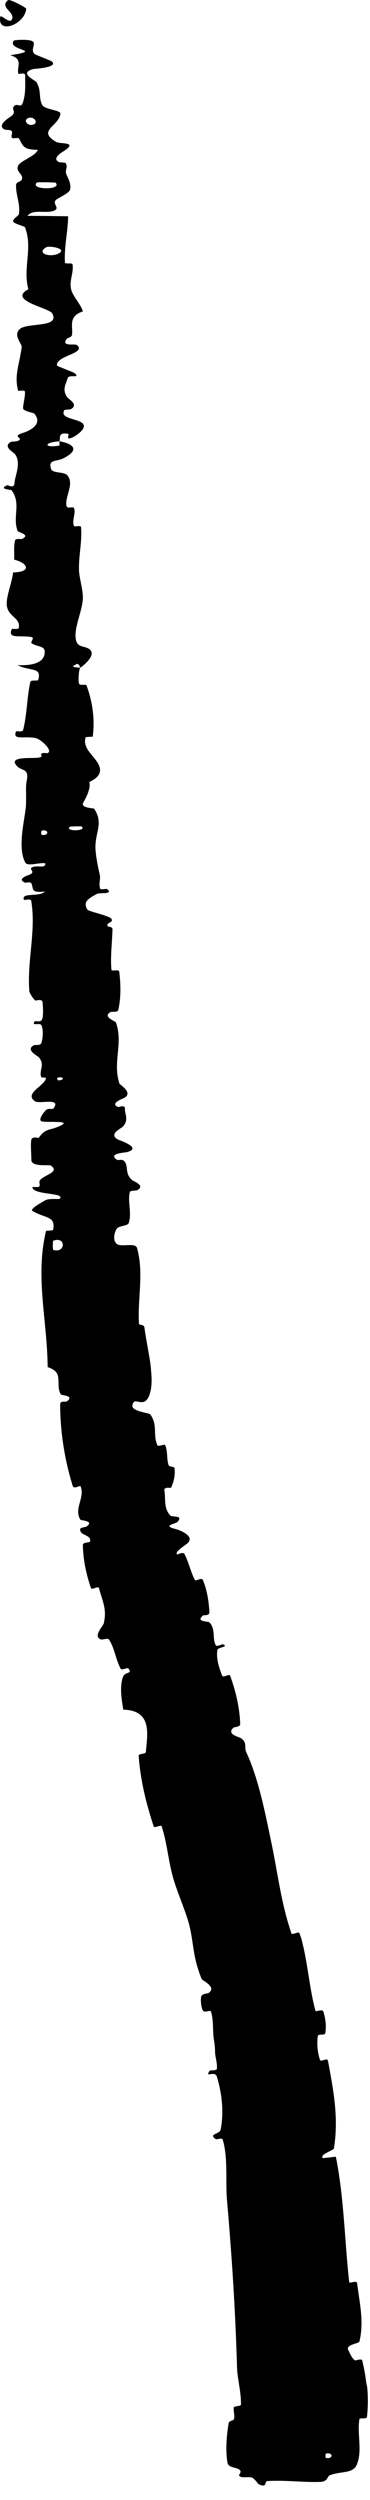 <?xml version="1.0" encoding="UTF-8"?> <svg xmlns="http://www.w3.org/2000/svg" viewBox="0 0 7.703 51.985" fill="none"><path d="M0.285 0.846C0.301 0.829 0.639 0.807 0.69 0.869C0.741 0.932 0.635 1.029 0.714 1.118C0.732 1.139 1.056 1.259 1.076 1.276C1.229 1.405 0.717 1.43 0.687 1.437C0.384 1.521 0.732 1.668 0.756 1.705C0.868 1.879 0.799 2.032 0.879 2.183C0.931 2.281 1.266 2.287 1.258 2.365C1.228 2.626 0.76 2.714 1.17 2.951C1.258 3.001 1.625 2.943 1.339 3.135C1.321 3.147 1.059 3.291 1.227 3.37C1.248 3.38 1.354 3.377 1.365 3.39C1.425 3.477 1.341 3.536 1.384 3.63C1.426 3.725 1.49 3.839 1.456 3.95C1.435 4.016 1.237 4.106 1.188 4.139C1.049 4.232 1.282 4.326 1.113 4.386C0.942 4.444 0.68 4.342 0.572 4.489C0.851 4.488 1.137 4.495 1.418 4.497C1.415 4.814 1.332 5.138 1.352 5.46C1.355 5.499 1.503 5.456 1.51 5.498C1.538 5.676 1.435 5.837 1.483 6.024C1.52 6.168 1.683 6.327 1.726 6.476C1.41 6.576 1.524 6.797 1.499 6.962C1.491 7.019 1.405 7.018 1.379 7.06C1.281 7.216 1.561 7.137 1.606 7.178C1.799 7.354 1.163 7.391 1.185 7.601C1.187 7.613 1.53 7.74 1.552 7.759C1.692 7.875 1.434 7.782 1.411 7.858C1.369 7.997 1.291 8.095 1.395 8.255C1.426 8.301 1.641 8.409 1.48 8.506C1.459 8.519 1.346 8.517 1.34 8.527C1.237 8.706 1.589 8.699 1.712 8.796C1.834 8.892 1.596 9.054 1.526 9.088C1.347 9.176 1.446 9.028 1.428 9.024C1.215 8.978 1.255 9.089 1.24 9.176C0.895 9.2 0.919 9.321 1.225 9.267C1.259 9.261 1.225 9.194 1.24 9.176C1.582 9.241 1.629 9.374 1.317 9.532C1.17 9.605 0.995 9.547 1.065 9.754C1.097 9.847 1.334 9.803 1.402 9.884C1.556 10.07 1.343 10.326 1.385 10.522C1.4 10.593 1.527 10.519 1.542 10.568C1.582 10.696 1.489 10.815 1.543 10.942C1.548 10.954 1.683 10.921 1.687 10.961C1.713 11.267 1.636 11.538 1.645 11.859C1.649 12.014 1.735 12.288 1.725 12.449C1.71 12.728 1.525 13.078 1.583 13.314C1.62 13.468 1.755 13.429 1.851 13.492C2.035 13.613 1.722 13.851 1.673 13.884C1.669 13.877 1.632 13.757 1.567 13.828C1.425 13.875 1.666 13.883 1.673 13.884C1.641 13.906 1.621 14.173 1.65 14.225C1.665 14.253 1.792 14.232 1.799 14.246C1.929 14.599 1.977 14.955 1.931 15.317C1.923 15.323 1.787 15.32 1.781 15.335C1.725 15.548 1.908 15.675 2.021 15.843C2.133 16.011 2.103 16.149 1.859 16.261C1.896 16.389 1.795 16.581 1.733 16.692C1.672 16.802 1.948 16.806 1.959 16.815C2.151 17.102 1.998 17.279 1.987 17.585C1.981 17.732 2.036 18.02 2.074 18.175C2.104 18.297 2.042 18.375 2.09 18.487C2.096 18.501 2.217 18.481 2.225 18.485C2.381 18.604 2.074 18.558 2.02 18.587C1.825 18.692 1.722 18.758 1.823 18.918C1.847 18.955 2.292 19.043 2.323 19.111C2.36 19.199 2.2 19.173 2.243 19.264C2.246 19.272 2.343 19.266 2.342 19.324C2.336 19.589 2.295 19.889 2.32 20.167C2.323 20.205 2.475 20.149 2.482 20.203C2.514 20.46 2.522 20.739 2.463 20.998C2.448 21.061 2.339 21.029 2.307 21.044C2.117 21.137 2.405 21.239 2.412 21.258C2.572 21.7 2.338 22.084 2.487 22.534C2.495 22.556 2.809 22.741 2.555 22.844C2.534 22.853 2.279 22.956 2.464 23.021C2.479 23.023 2.609 22.964 2.601 23.058C2.593 23.153 2.693 23.297 2.551 23.433C2.505 23.474 2.247 23.591 2.466 23.701C2.485 23.71 2.97 23.869 2.646 23.957C2.592 23.971 2.243 23.983 2.431 24.115C2.468 24.14 2.542 24.086 2.595 24.155C2.677 24.259 2.594 24.414 2.759 24.545C2.788 24.568 3.031 24.655 2.858 24.749C2.83 24.764 2.712 24.748 2.702 24.792C2.654 24.999 2.747 25.207 2.682 25.427C2.659 25.503 2.468 25.479 2.424 25.56C2.379 25.641 2.342 25.796 2.433 25.867C2.526 25.942 2.819 25.829 2.853 25.952C2.998 26.475 2.864 26.985 2.892 27.511C2.895 27.584 2.996 27.511 3.009 27.619C3.045 27.903 3.139 28.304 3.147 28.527C3.165 28.704 3.16 28.869 3.112 29.004C2.995 29.328 2.781 28.998 2.756 29.233C2.745 29.346 3.107 29.384 3.126 29.408C3.291 29.631 3.178 29.839 3.276 30.05C3.296 30.094 3.424 30.017 3.44 30.054C3.495 30.183 3.467 30.336 3.508 30.461C3.527 30.517 3.63 30.482 3.634 30.536C3.647 30.668 3.628 30.787 3.561 30.936C3.553 30.949 3.405 30.906 3.423 30.999C3.452 31.151 3.401 31.363 3.546 31.514C3.589 31.557 3.829 31.498 3.692 31.651C3.662 31.683 3.368 31.726 3.65 31.793C3.698 31.804 4.086 31.935 3.898 32.096C3.848 32.139 3.632 32.27 3.686 32.323C3.695 32.33 3.813 32.263 3.839 32.312C3.928 32.481 3.966 32.678 4.055 32.85C4.079 32.896 4.192 32.787 4.224 32.858C4.312 33.054 4.348 33.318 4.36 33.525C4.364 33.603 4.24 33.583 4.229 33.591C4.06 33.73 4.334 33.711 4.359 33.735C4.497 33.882 4.414 34.059 4.491 34.21C4.512 34.252 4.627 34.186 4.641 34.191C4.776 34.254 4.532 34.247 4.524 34.313C4.5 34.5 4.56 34.677 4.624 34.842C4.647 34.902 4.772 34.793 4.792 34.847C4.907 35.164 4.989 35.506 5.001 35.851C5.002 35.914 4.881 35.908 4.859 35.928C4.705 36.063 4.982 36.12 5.015 36.143C5.159 36.246 5.076 36.327 5.127 36.436C5.382 36.981 5.521 37.705 5.636 38.251C5.788 38.964 5.845 39.549 6.067 40.203C6.082 40.245 6.217 40.159 6.232 40.195C6.247 40.237 6.263 40.279 6.277 40.322L6.313 40.471C6.415 40.917 6.449 41.367 6.566 41.809C6.576 41.848 6.709 41.765 6.731 41.829C6.776 41.961 6.797 42.129 6.773 42.273C6.762 42.343 6.624 42.275 6.615 42.345C6.595 42.51 6.61 42.672 6.66 42.83C6.681 42.896 6.813 42.77 6.829 42.858C6.94 43.455 7.055 44.038 6.952 44.674C6.944 44.718 6.65 44.798 6.72 44.877C6.804 44.871 6.902 44.857 6.992 44.847C7.165 45.713 7.173 46.587 7.27 47.455C7.275 47.492 7.426 47.409 7.435 47.479C7.485 47.884 7.582 48.272 7.483 48.691C7.474 48.733 7.19 48.755 7.25 48.865C7.261 48.886 7.326 49.051 7.394 49.084C7.404 49.088 7.53 49.036 7.542 49.088C7.581 49.248 7.609 49.409 7.623 49.536L7.645 49.642C7.665 49.851 7.662 50.057 7.641 50.253C7.634 50.319 7.489 50.263 7.481 50.309C7.434 50.638 7.55 50.973 7.425 51.258C7.34 51.447 7.096 51.378 6.857 51.476C6.823 51.49 6.818 51.603 6.679 51.609C6.329 51.624 5.945 51.569 5.571 51.592C5.491 51.597 5.578 51.746 5.384 51.658C5.371 51.651 5.306 51.544 5.24 51.518C5.195 51.5 5.053 51.532 4.995 51.496C4.936 51.459 5.055 51.418 4.986 51.358C4.916 51.298 4.756 51.324 4.735 51.208C4.69 50.938 4.721 50.622 4.759 50.395C4.77 50.323 4.862 50.348 4.873 50.297C4.888 50.231 4.868 50.172 4.86 50.113L4.882 50.223C4.871 50.174 4.864 50.123 4.865 50.07C4.869 50.02 5.016 50.048 5.017 49.998C5.018 49.714 4.945 49.488 4.935 49.237C4.9 48.019 4.826 46.907 4.725 45.741C4.692 45.357 4.751 44.877 4.637 44.492C4.624 44.448 4.509 44.492 4.496 44.485C4.324 44.372 4.574 44.381 4.593 44.286C4.667 43.915 4.616 43.514 4.515 43.184C4.471 43.043 4.256 43.227 4.365 43.059C4.373 43.047 4.506 43.063 4.514 43.021C4.53 42.928 4.48 42.761 4.478 42.688C4.475 42.549 4.471 42.529 4.451 42.402C4.424 42.226 4.452 42.011 4.391 41.828C4.377 41.789 4.255 41.865 4.222 41.805C4.188 41.745 4.17 41.577 4.191 41.514C4.212 41.453 4.318 41.458 4.34 41.444C4.524 41.325 4.215 41.182 4.202 41.158C4.16 41.065 4.129 40.971 4.108 40.878L4.128 40.957C4.012 40.62 4.02 40.296 3.921 39.96C3.828 39.647 3.675 39.313 3.594 39.012C3.497 38.645 3.477 38.318 3.364 37.973C3.352 37.938 3.215 38.023 3.2 37.98C3.042 37.497 2.923 37.021 2.887 36.509C2.883 36.459 3.032 36.482 3.037 36.43C3.061 36.101 3.19 35.562 2.567 35.552C2.532 35.341 2.489 35.098 2.555 34.883C2.597 34.747 2.772 34.819 2.672 34.695C2.65 34.668 2.535 34.743 2.511 34.699C2.408 34.507 2.39 34.28 2.269 34.094C2.245 34.058 2.135 34.099 2.111 34.094C1.92 34.043 2.148 33.805 2.158 33.764C2.235 33.459 2.125 33.279 2.061 33.025C2.047 32.967 1.913 33.075 1.893 33.021C1.795 32.736 1.73 32.432 1.725 32.128C1.725 32.061 1.87 32.086 1.876 32.052C1.903 31.906 1.649 31.935 1.67 31.794C1.675 31.765 1.787 31.753 1.8 31.745C1.972 31.622 1.689 31.62 1.674 31.602C1.53 31.371 1.775 31.141 1.677 30.907C1.665 30.879 1.539 30.978 1.514 30.898C1.345 30.36 1.254 29.772 1.252 29.206C1.251 29.118 1.37 29.155 1.383 29.147C1.569 29.018 1.284 29.02 1.266 28.995C1.253 28.974 1.244 28.952 1.237 28.93C1.209 28.841 1.226 28.734 1.21 28.631C1.197 28.553 1.151 28.479 0.992 28.428C0.984 27.45 0.729 26.552 0.958 25.598C0.961 25.586 1.101 25.596 1.106 25.572C1.163 25.283 0.951 25.342 0.675 25.181C0.606 25.14 0.913 24.978 0.936 24.963C1.019 24.911 1.228 24.944 1.244 24.928C1.366 24.792 0.686 24.859 0.673 24.684C0.674 24.678 0.801 24.693 0.813 24.677C0.849 24.629 0.796 24.587 0.836 24.538C0.929 24.425 1.257 24.374 1.055 24.235C1.029 24.217 0.644 24.272 0.653 24.117C0.656 24.055 0.632 23.782 0.653 23.701C0.672 23.623 0.797 23.666 0.805 23.662C0.957 23.445 1.031 23.521 1.268 23.404C1.505 23.288 0.927 23.352 0.859 23.314C0.793 23.276 0.919 23.118 0.964 23.078C1.009 23.038 1.092 23.08 1.117 23.045C1.278 22.815 0.823 22.966 0.726 22.899C0.499 22.737 0.92 22.584 0.954 22.429C0.962 22.386 0.867 22.426 0.855 22.39C0.812 22.245 0.942 22.148 0.809 21.985C0.787 21.958 0.521 21.834 0.705 21.735C0.732 21.722 0.841 21.75 0.861 21.687C0.892 21.592 0.907 21.424 0.865 21.325C0.835 21.252 0.663 21.347 0.713 21.25C0.735 21.207 0.843 21.278 0.876 21.197C0.909 21.117 0.893 20.916 0.886 20.839C0.878 20.763 0.748 20.811 0.737 20.806C0.683 20.769 0.611 20.631 0.611 20.618C0.56 19.973 0.755 19.364 0.65 18.731C0.642 18.681 0.502 18.721 0.499 18.714C0.432 18.548 0.814 18.662 0.934 18.539C0.649 18.57 0.697 18.498 0.66 18.381C0.642 18.324 0.532 18.36 0.52 18.355C0.348 18.278 0.563 18.209 0.607 18.191C0.768 18.127 0.572 18.075 0.679 18.031C0.786 17.987 0.951 18.068 0.944 17.953C0.84 17.926 0.576 18.024 0.528 17.939C0.348 17.613 0.531 16.997 0.541 16.729C0.551 16.463 0.528 16.38 0.558 16.225C0.613 15.946 0.419 16.055 0.32 15.887C0.222 15.718 0.715 15.781 0.82 15.751C0.923 15.723 0.814 15.701 0.871 15.668C0.928 15.635 1.002 15.697 1.021 15.625C1.039 15.553 0.843 15.366 0.732 15.346C0.497 15.302 0.256 15.4 0.334 15.209C0.34 15.198 0.468 15.227 0.48 15.185C0.565 14.853 0.558 14.51 0.632 14.178C0.643 14.132 0.788 14.166 0.795 14.14C0.876 13.862 0.638 13.969 0.363 13.83C0.722 13.849 0.937 13.758 0.931 13.55C0.928 13.425 0.772 13.453 0.659 13.377C0.625 13.354 0.729 13.261 0.655 13.247C0.414 13.204 0.148 13.297 0.247 13.078C0.254 13.07 0.384 13.093 0.39 13.061C0.434 12.849 0.183 12.833 0.144 12.608C0.113 12.43 0.254 12.108 0.272 11.904C0.673 11.893 0.575 11.705 0.295 11.638C0.302 11.505 0.281 11.363 0.315 11.235C0.327 11.191 0.442 11.215 0.455 11.209C0.649 11.118 0.379 11.07 0.367 11.042C0.254 10.74 0.449 10.479 0.24 10.193C0.232 10.183 -0.048 10.174 0.153 10.089C0.168 10.084 0.298 10.176 0.303 10.038C0.308 9.9 0.449 9.635 0.314 9.446C0.281 9.401 0.051 9.29 0.224 9.19C0.248 9.176 0.329 9.188 0.373 9.168C0.513 9.105 0.23 9.083 0.467 9.006C0.705 8.93 0.879 8.782 0.708 8.595C0.703 8.589 0.479 8.549 0.48 8.488C0.483 8.39 0.525 8.25 0.52 8.148C0.518 8.1 0.383 8.134 0.378 8.127C0.29 7.801 0.408 7.571 0.452 7.215C0.46 7.15 0.265 6.97 0.412 6.842C0.572 6.702 1.257 6.822 1.087 6.517C1.018 6.396 0.15 6.252 0.591 6.014C0.469 5.578 0.689 5.163 0.52 4.725C0.513 4.706 0.271 4.648 0.273 4.602C0.277 4.534 0.388 4.494 0.395 4.445C0.425 4.237 0.324 4.043 0.335 3.844C0.339 3.768 0.456 3.792 0.461 3.702C0.466 3.612 0.312 3.556 0.384 3.434C0.439 3.34 0.751 3.239 0.786 3.115C0.476 3.115 0.48 3.029 0.396 2.881C0.379 2.853 0.273 2.885 0.259 2.872C0.203 2.817 0.291 2.765 0.23 2.714C0.215 2.701 0.109 2.702 0.091 2.692C-0.065 2.606 0.171 2.46 0.212 2.431C0.367 2.33 0.229 2.286 0.29 2.21C0.351 2.135 0.43 2.245 0.466 2.157C0.541 1.975 0.522 1.75 0.525 1.57C0.526 1.495 0.385 1.547 0.382 1.537C0.344 1.383 0.493 1.228 0.212 1.148C0.938 1.039 0.14 1.057 0.285 0.846ZM6.784 51.022C6.778 51.024 6.773 51.105 6.779 51.108C6.937 51.15 6.947 50.983 6.784 51.022ZM1.11 25.992C1.373 26.066 1.373 25.7 1.11 25.8C1.096 25.806 1.096 25.986 1.11 25.992ZM1.195 22.41C1.188 22.412 1.185 22.47 1.226 22.466C1.36 22.455 1.318 22.377 1.195 22.41ZM0.865 17.274C0.859 17.277 0.857 17.357 0.863 17.358C1.022 17.394 1.027 17.233 0.865 17.274ZM1.457 17.19C1.328 17.295 1.822 17.287 1.699 17.185C1.689 17.181 1.464 17.185 1.457 17.19ZM1.232 5.265C1.398 5.169 1.024 5.102 0.958 5.143C0.743 5.279 1.066 5.362 1.232 5.265ZM0.77 3.794C0.601 3.95 1.304 3.96 1.158 3.8C1.15 3.791 0.786 3.786 0.77 3.794ZM0.574 2.462C0.48 2.512 0.591 2.642 0.708 2.584C0.802 2.537 0.691 2.401 0.574 2.462ZM0.168 0.003C0.203 -0.024 0.539 0.156 0.546 0.18C0.52 0.51 -0.059 0.725 0.005 0.353C0.017 0.287 0.191 0.496 0.243 0.412C0.338 0.256 -0.027 0.155 0.168 0.003Z" fill="black"></path></svg> 